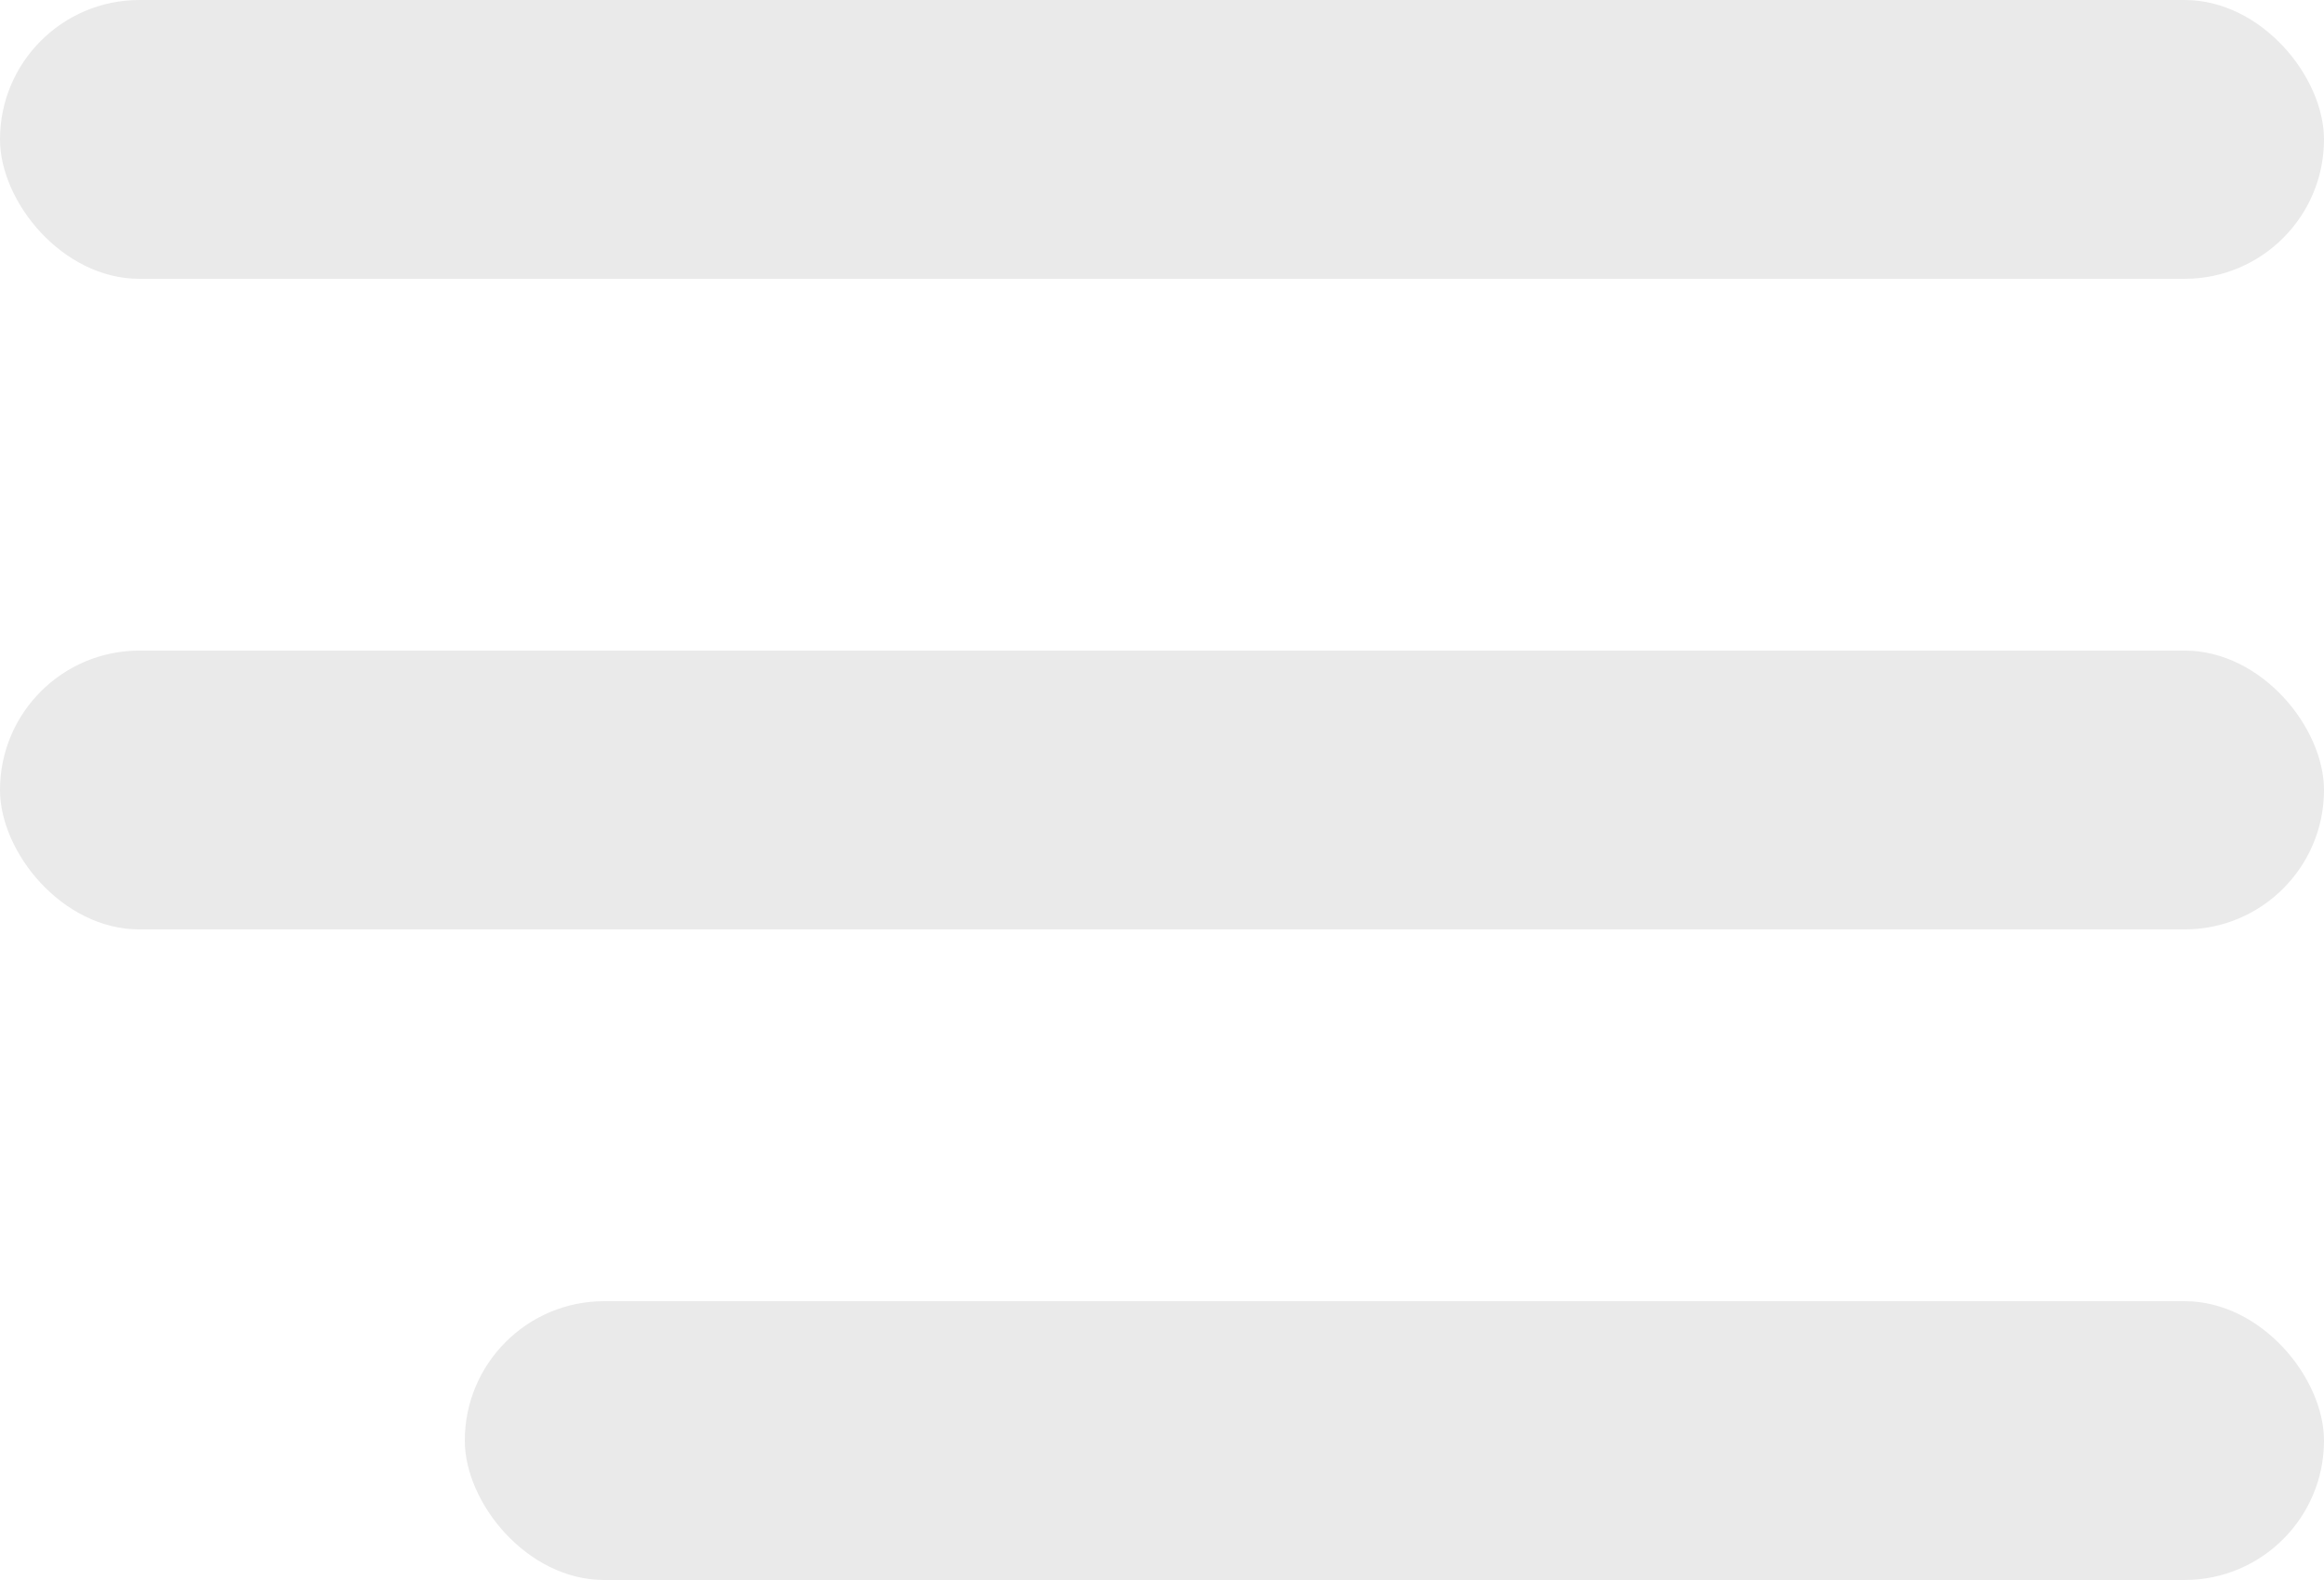 <svg width="50" height="34" viewBox="0 0 50 34" fill="none" xmlns="http://www.w3.org/2000/svg">
<rect width="50" height="6" rx="3" fill="#EAEAEA"/>
<rect y="14" width="50" height="6" rx="3" fill="#EAEAEA"/>
<rect x="10" y="28" width="40" height="6" rx="3" fill="#EAEAEA"/>
</svg>
